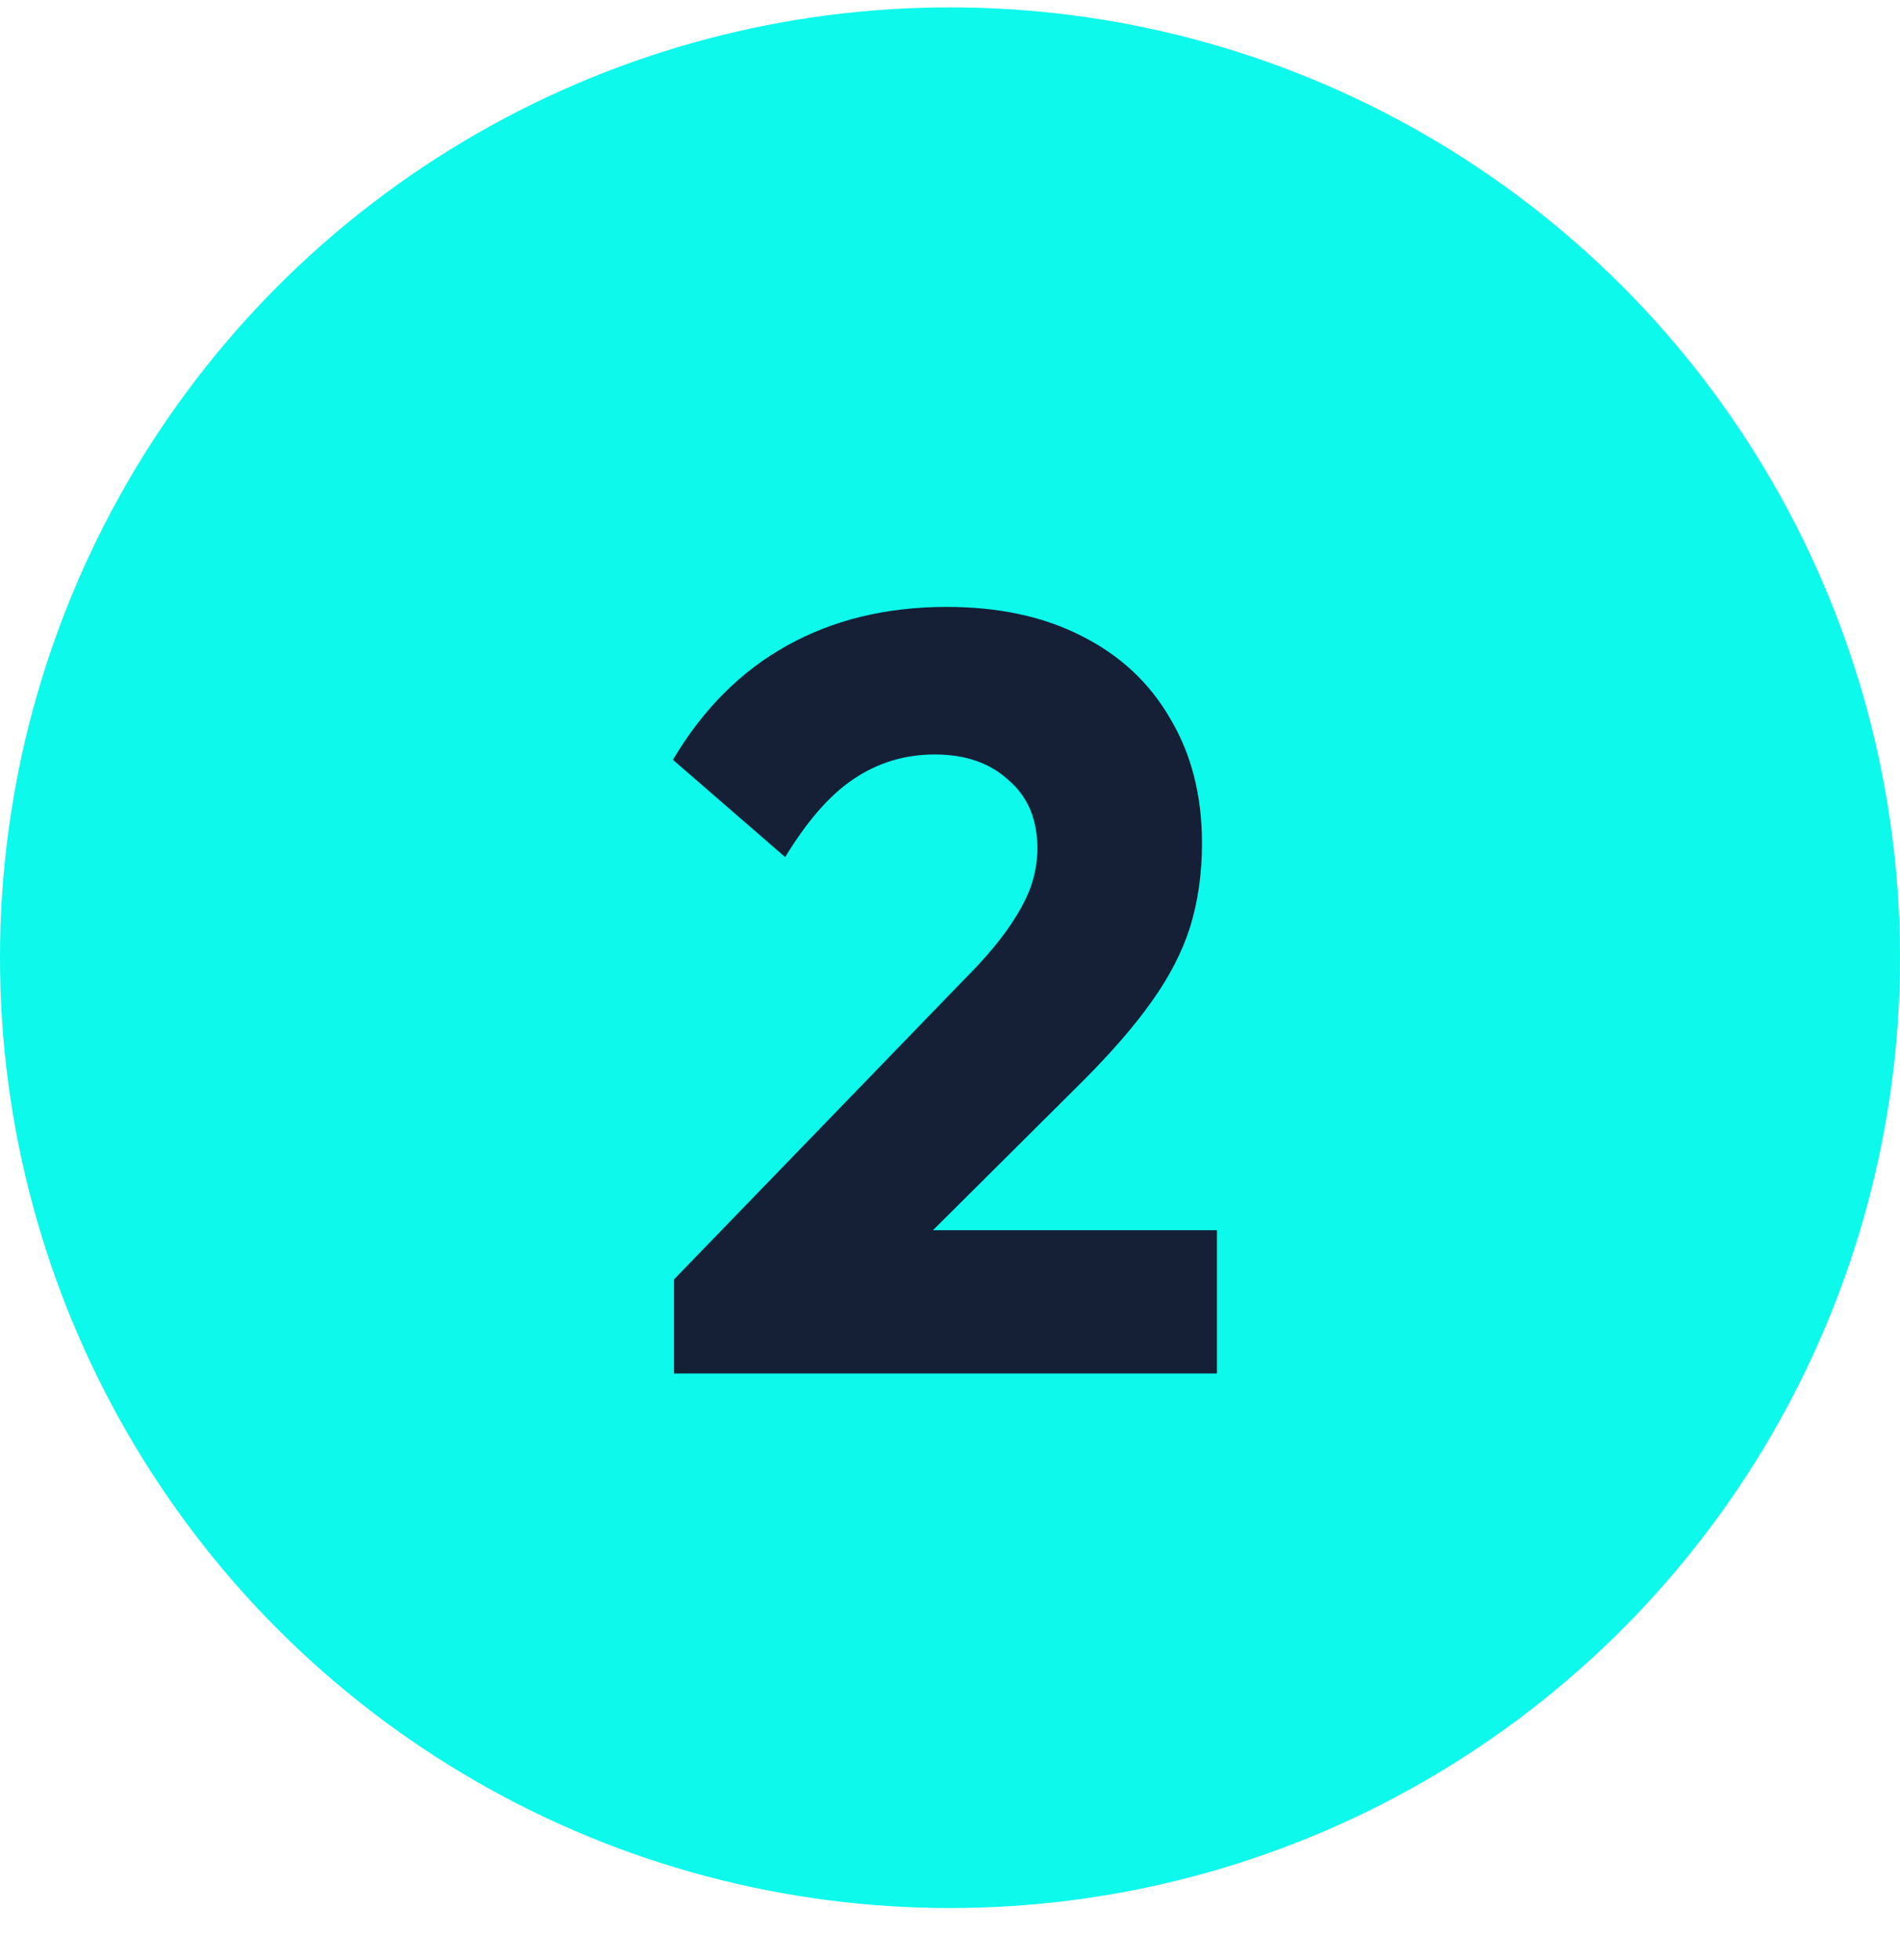 <svg width="32" height="33" viewBox="0 0 32 33" fill="none" xmlns="http://www.w3.org/2000/svg">
<circle cx="16" cy="16.124" r="16" fill="#0CF9EB"/>
<path d="M11.352 21.54L16.23 16.5C16.53 16.2 16.77 15.924 16.95 15.672C17.13 15.42 17.262 15.186 17.346 14.97C17.43 14.742 17.472 14.514 17.472 14.286C17.472 13.794 17.31 13.41 16.986 13.134C16.674 12.846 16.26 12.702 15.744 12.702C15.24 12.702 14.784 12.84 14.376 13.116C13.98 13.38 13.596 13.818 13.224 14.43L11.334 12.792C11.838 11.94 12.48 11.298 13.26 10.866C14.04 10.434 14.934 10.218 15.942 10.218C16.818 10.218 17.574 10.38 18.21 10.704C18.858 11.028 19.356 11.49 19.704 12.09C20.064 12.69 20.244 13.392 20.244 14.196C20.244 14.7 20.178 15.168 20.046 15.6C19.914 16.02 19.698 16.44 19.398 16.86C19.11 17.268 18.72 17.718 18.228 18.21L14.844 21.576L11.352 21.54ZM11.352 23.124V21.54L13.746 20.712H20.496V23.124H11.352Z" fill="#151F36"/>
</svg>
